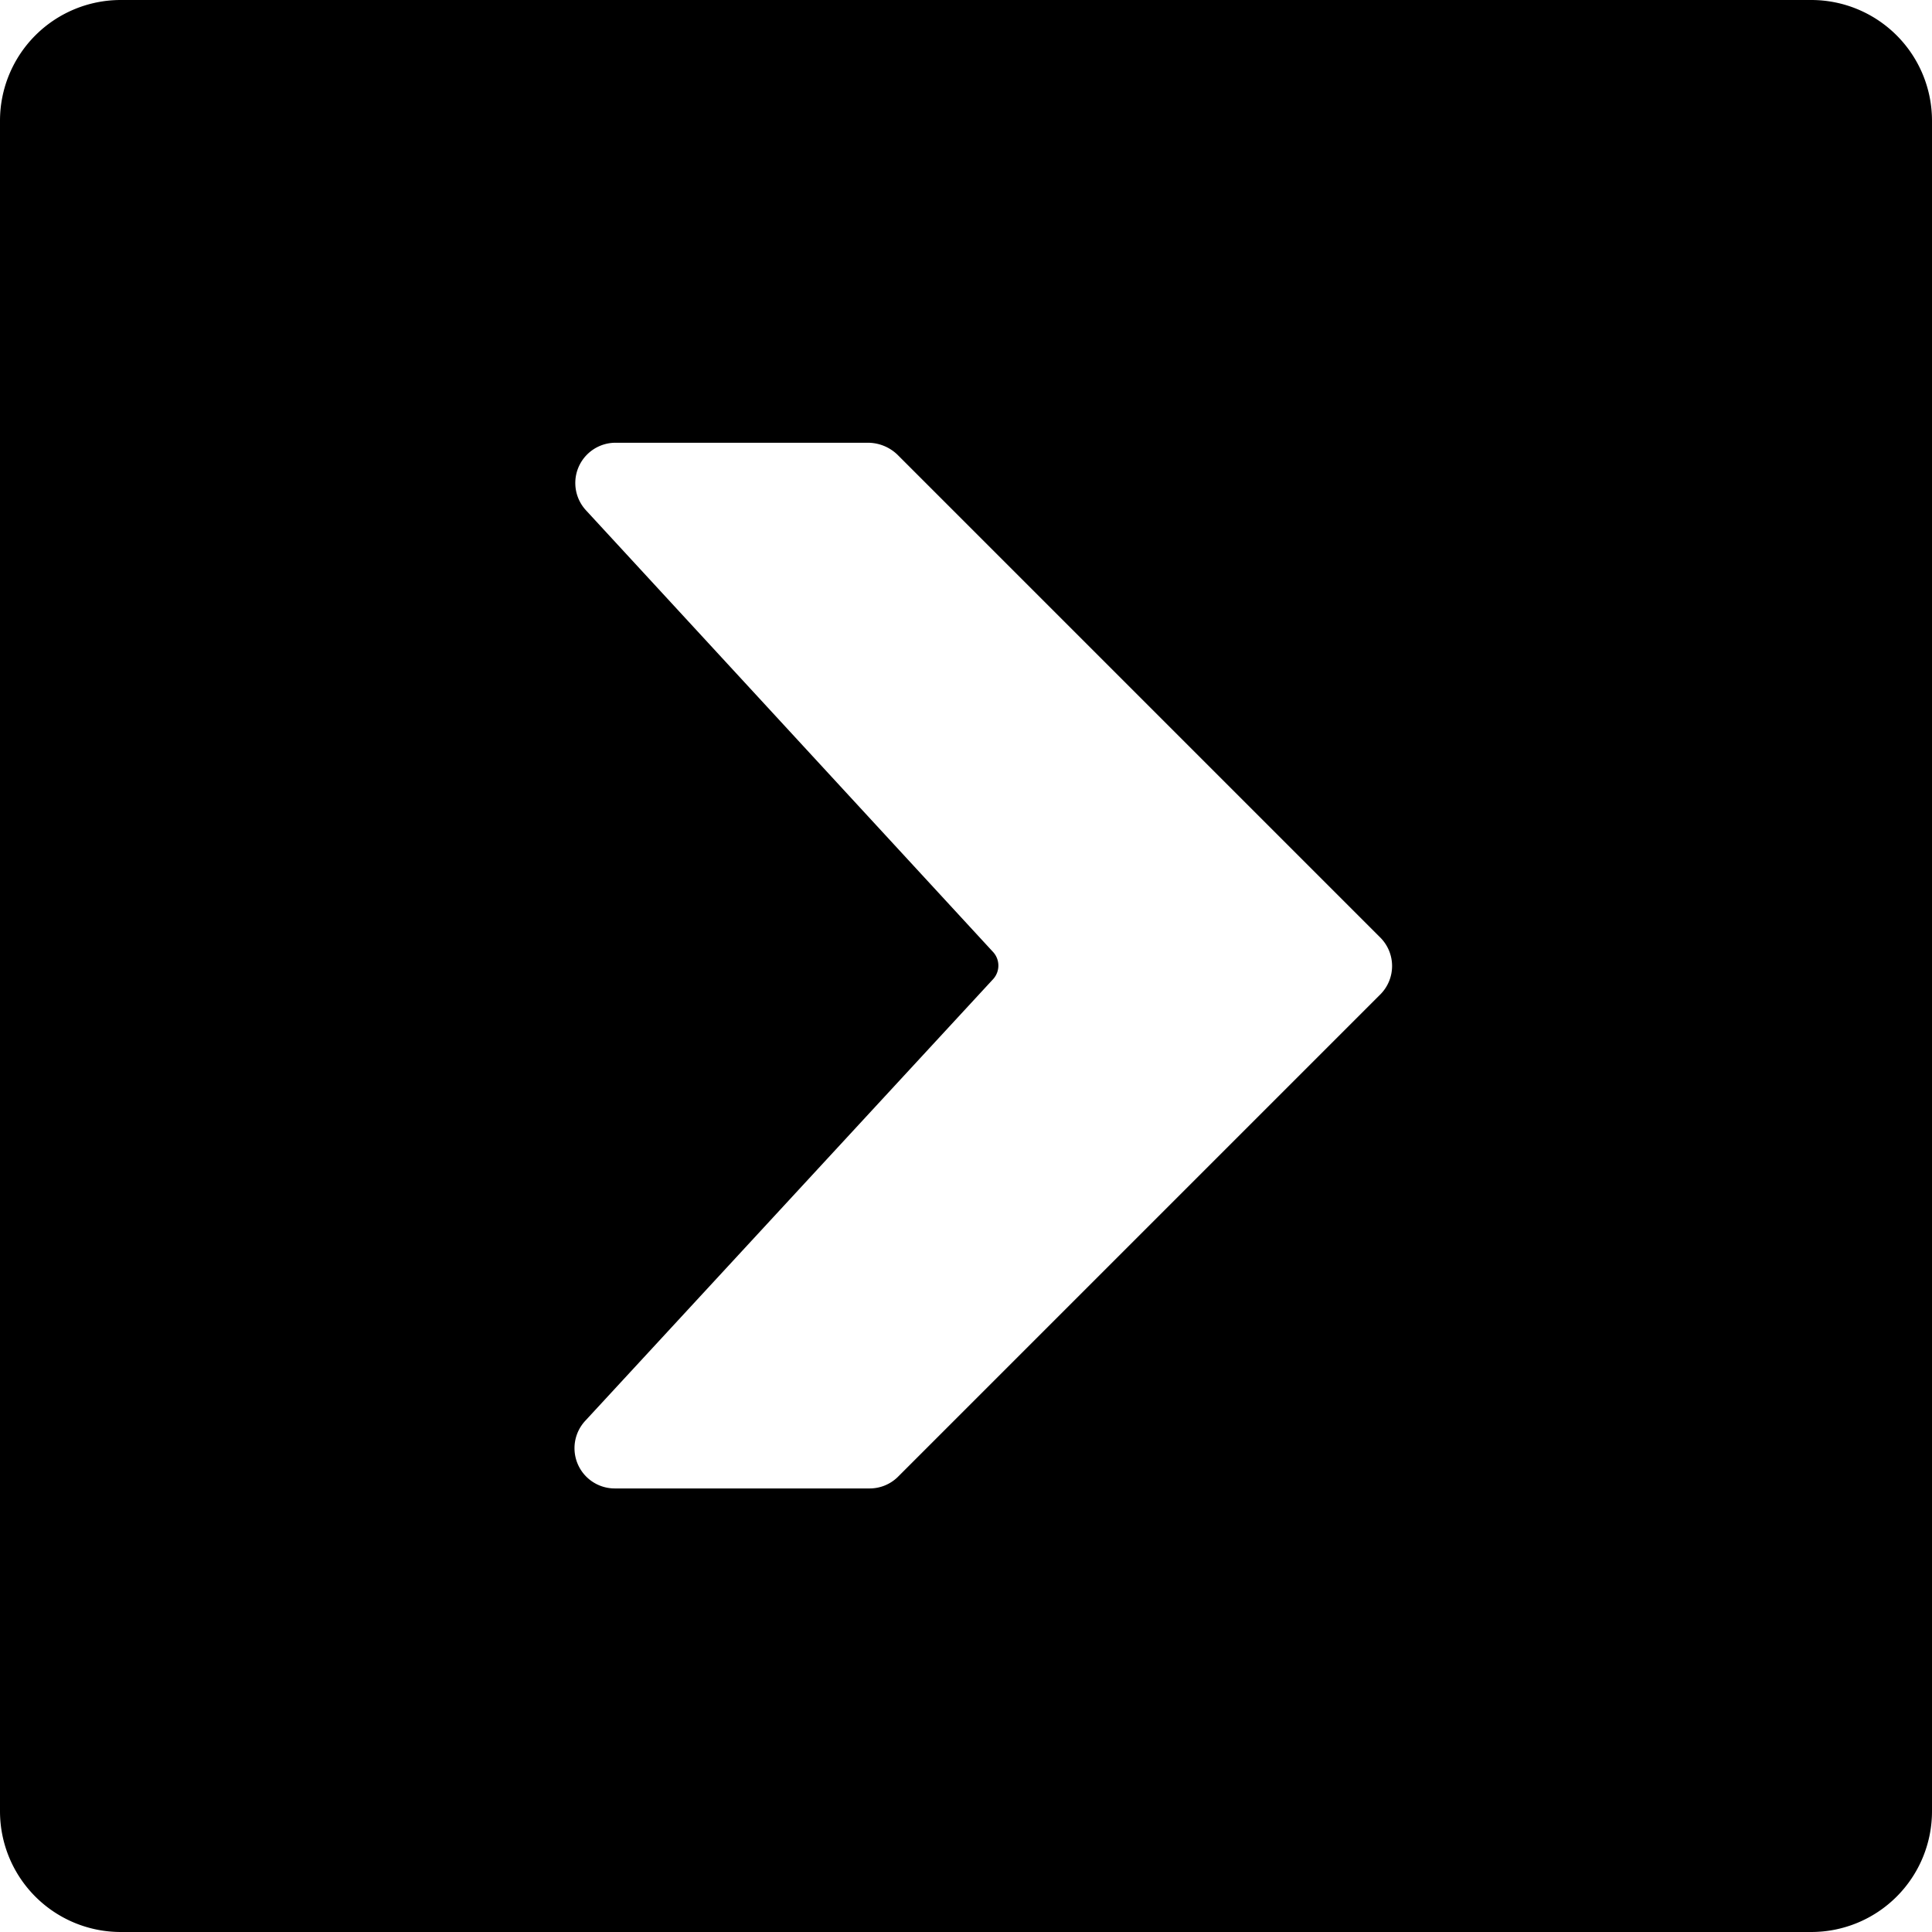 <svg xmlns="http://www.w3.org/2000/svg" viewBox="0 0 24 24"><path d="M22.5 0h-21A1.5 1.5 0 0 0 0 1.5v21A1.5 1.5 0 0 0 1.5 24h21a1.5 1.5 0 0 0 1.5 -1.5v-21A1.5 1.5 0 0 0 22.5 0ZM12.34 11.83 7.28 6.34a0.5 0.5 0 0 1 0.36 -0.84h3.15a0.53 0.53 0 0 1 0.36 0.15l6 6a0.5 0.5 0 0 1 0 0.7l-6 6a0.5 0.5 0 0 1 -0.35 0.14H7.64a0.5 0.5 0 0 1 -0.37 -0.84l5.07 -5.49a0.25 0.25 0 0 0 0 -0.33Z" fill="#000000" stroke-width="1"></path></svg>